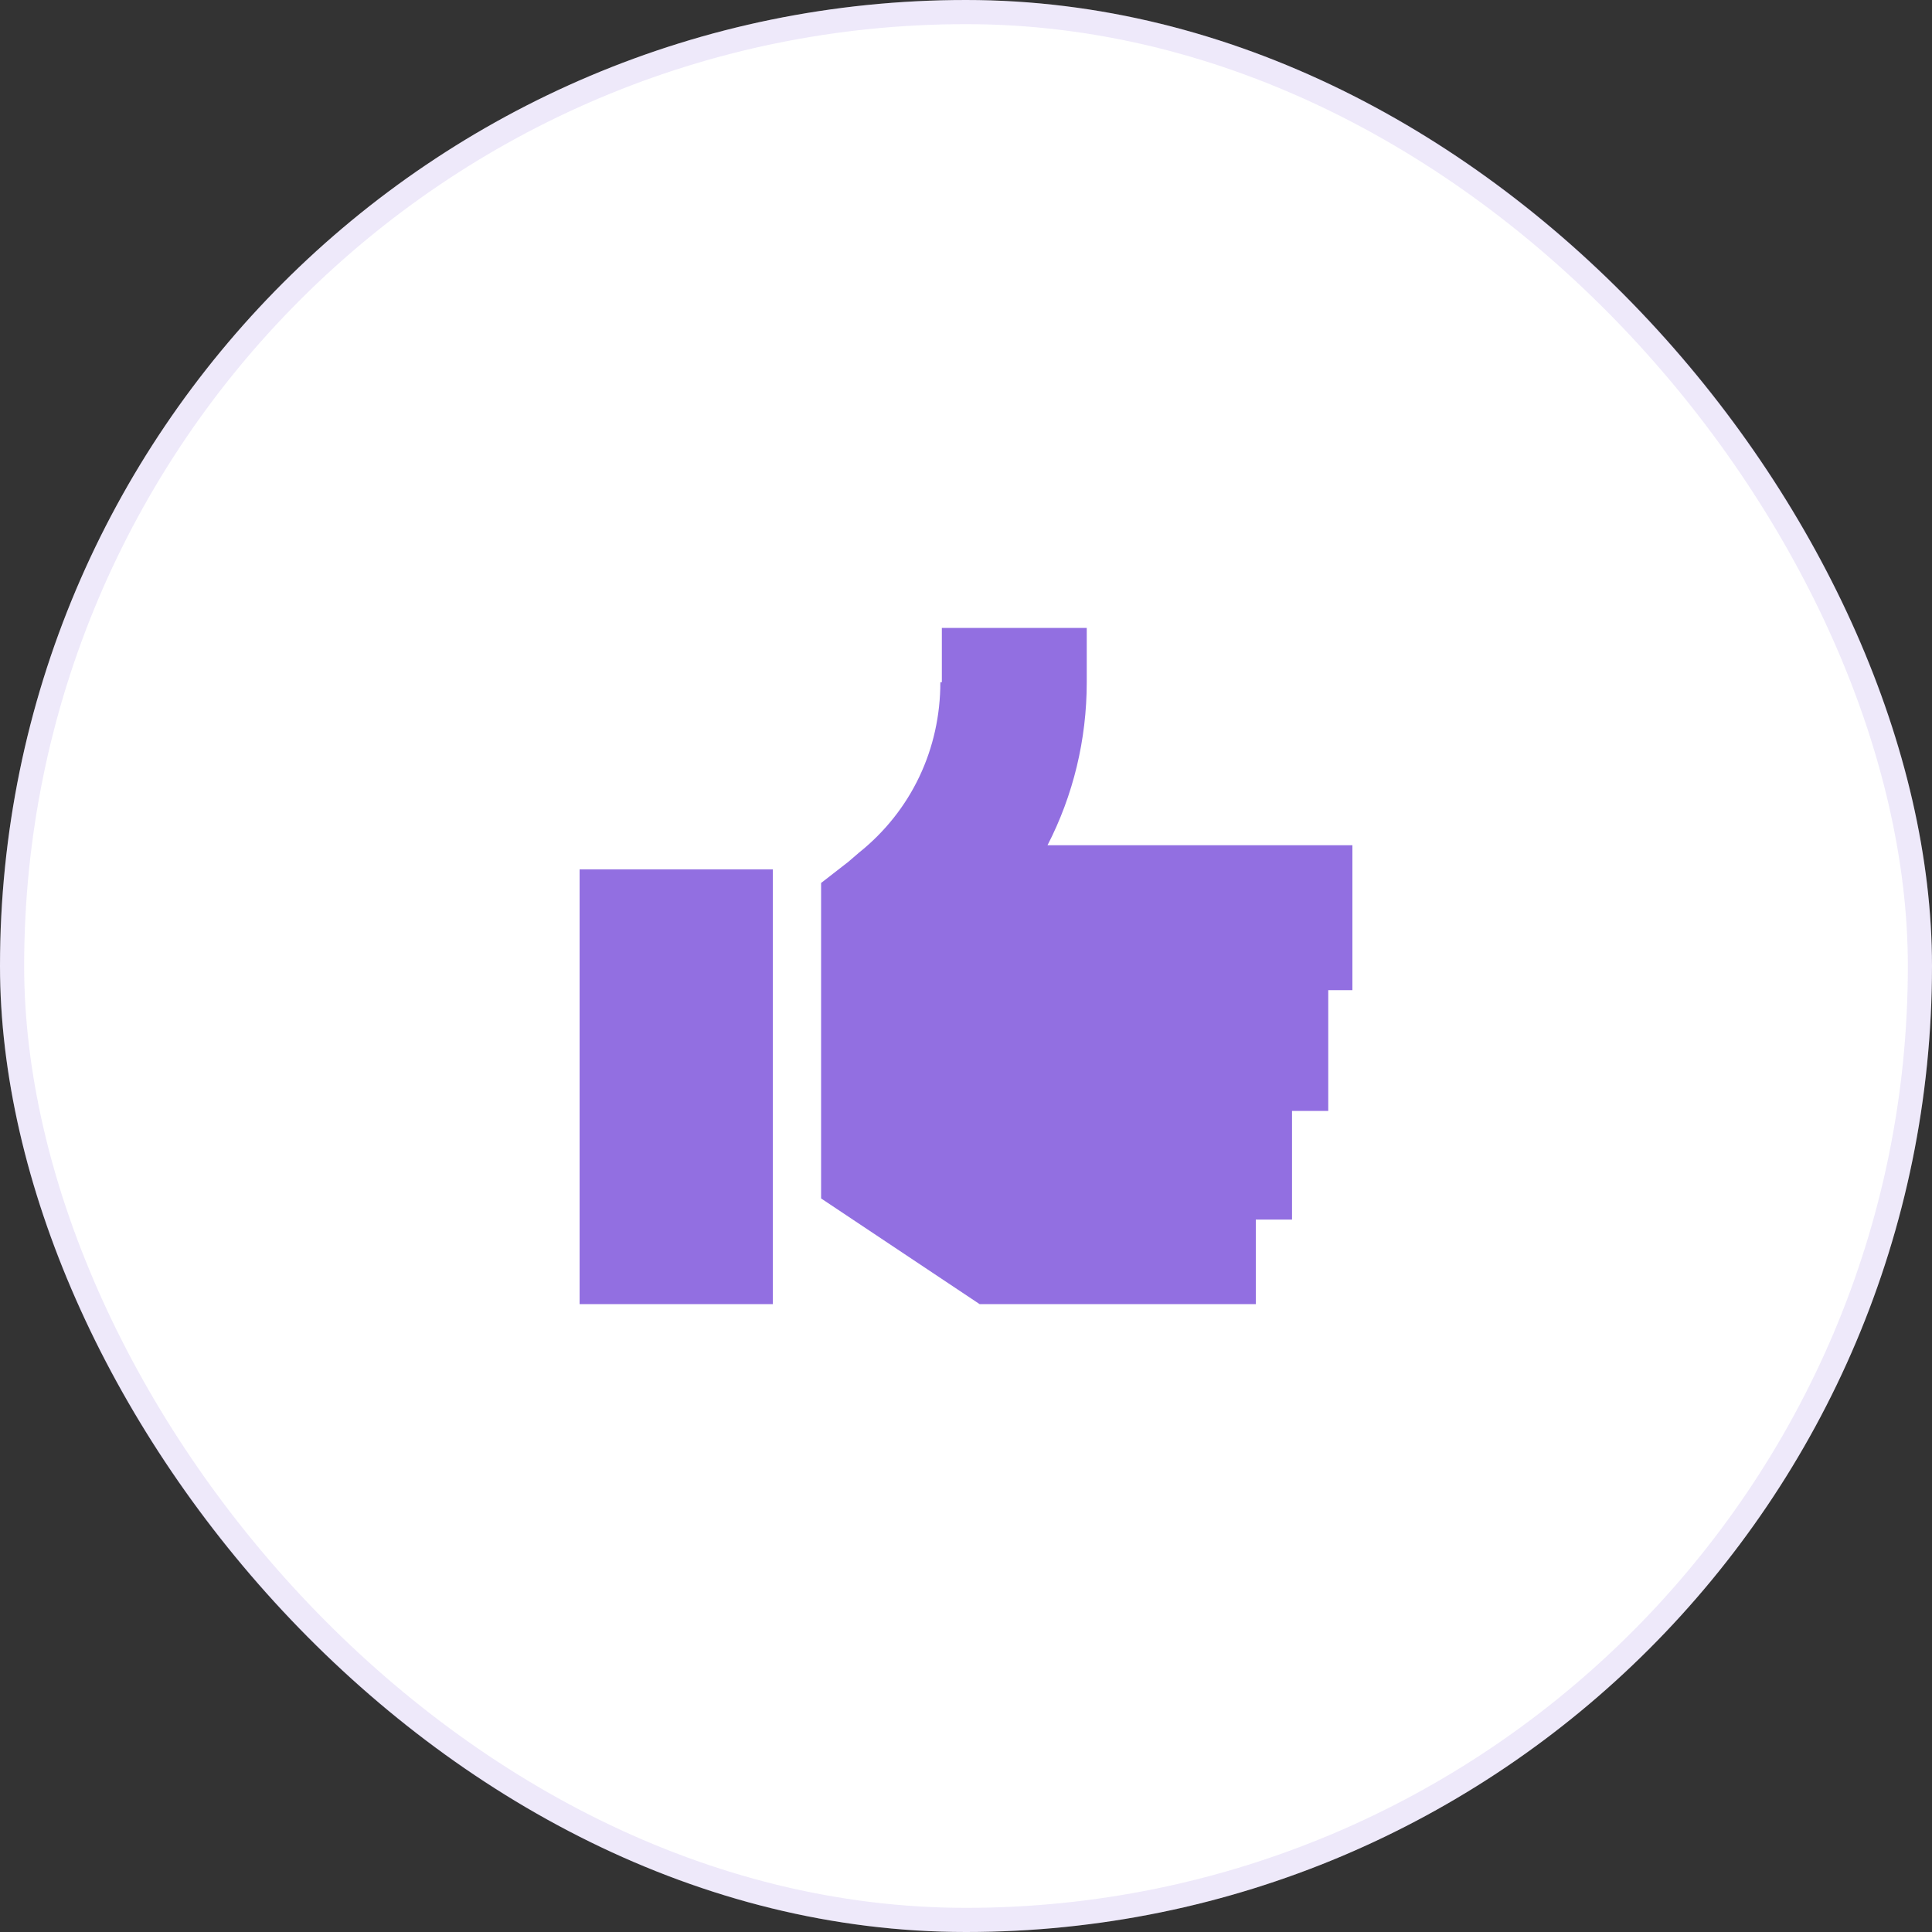<svg width="80" height="80" viewBox="0 0 80 80" fill="none" xmlns="http://www.w3.org/2000/svg">
<rect x="0" y="0" width="80" height="80" fill="#333333" stroke="none"/>
<rect width="80" height="80" rx="40" fill="white"/>
<rect x="0.5" y="0.5" width="79" height="79" rx="39.5" stroke="#926FE1" stroke-opacity="0.15"/>
<path d="M39 28.25V26H45V28.25C45 30.625 44.438 32.938 43.375 35H53H56V41H55V46H53.5V50.5H52V54H49H41.5H40.562L39.812 53.5L35.312 50.5L34 49.625V48V44V38V36.562L35.125 35.688L35.562 35.312C37.75 33.562 38.938 31 38.938 28.25H39ZM32 36V54H24V36H32Z" fill="#926FE1"/>
</svg>
